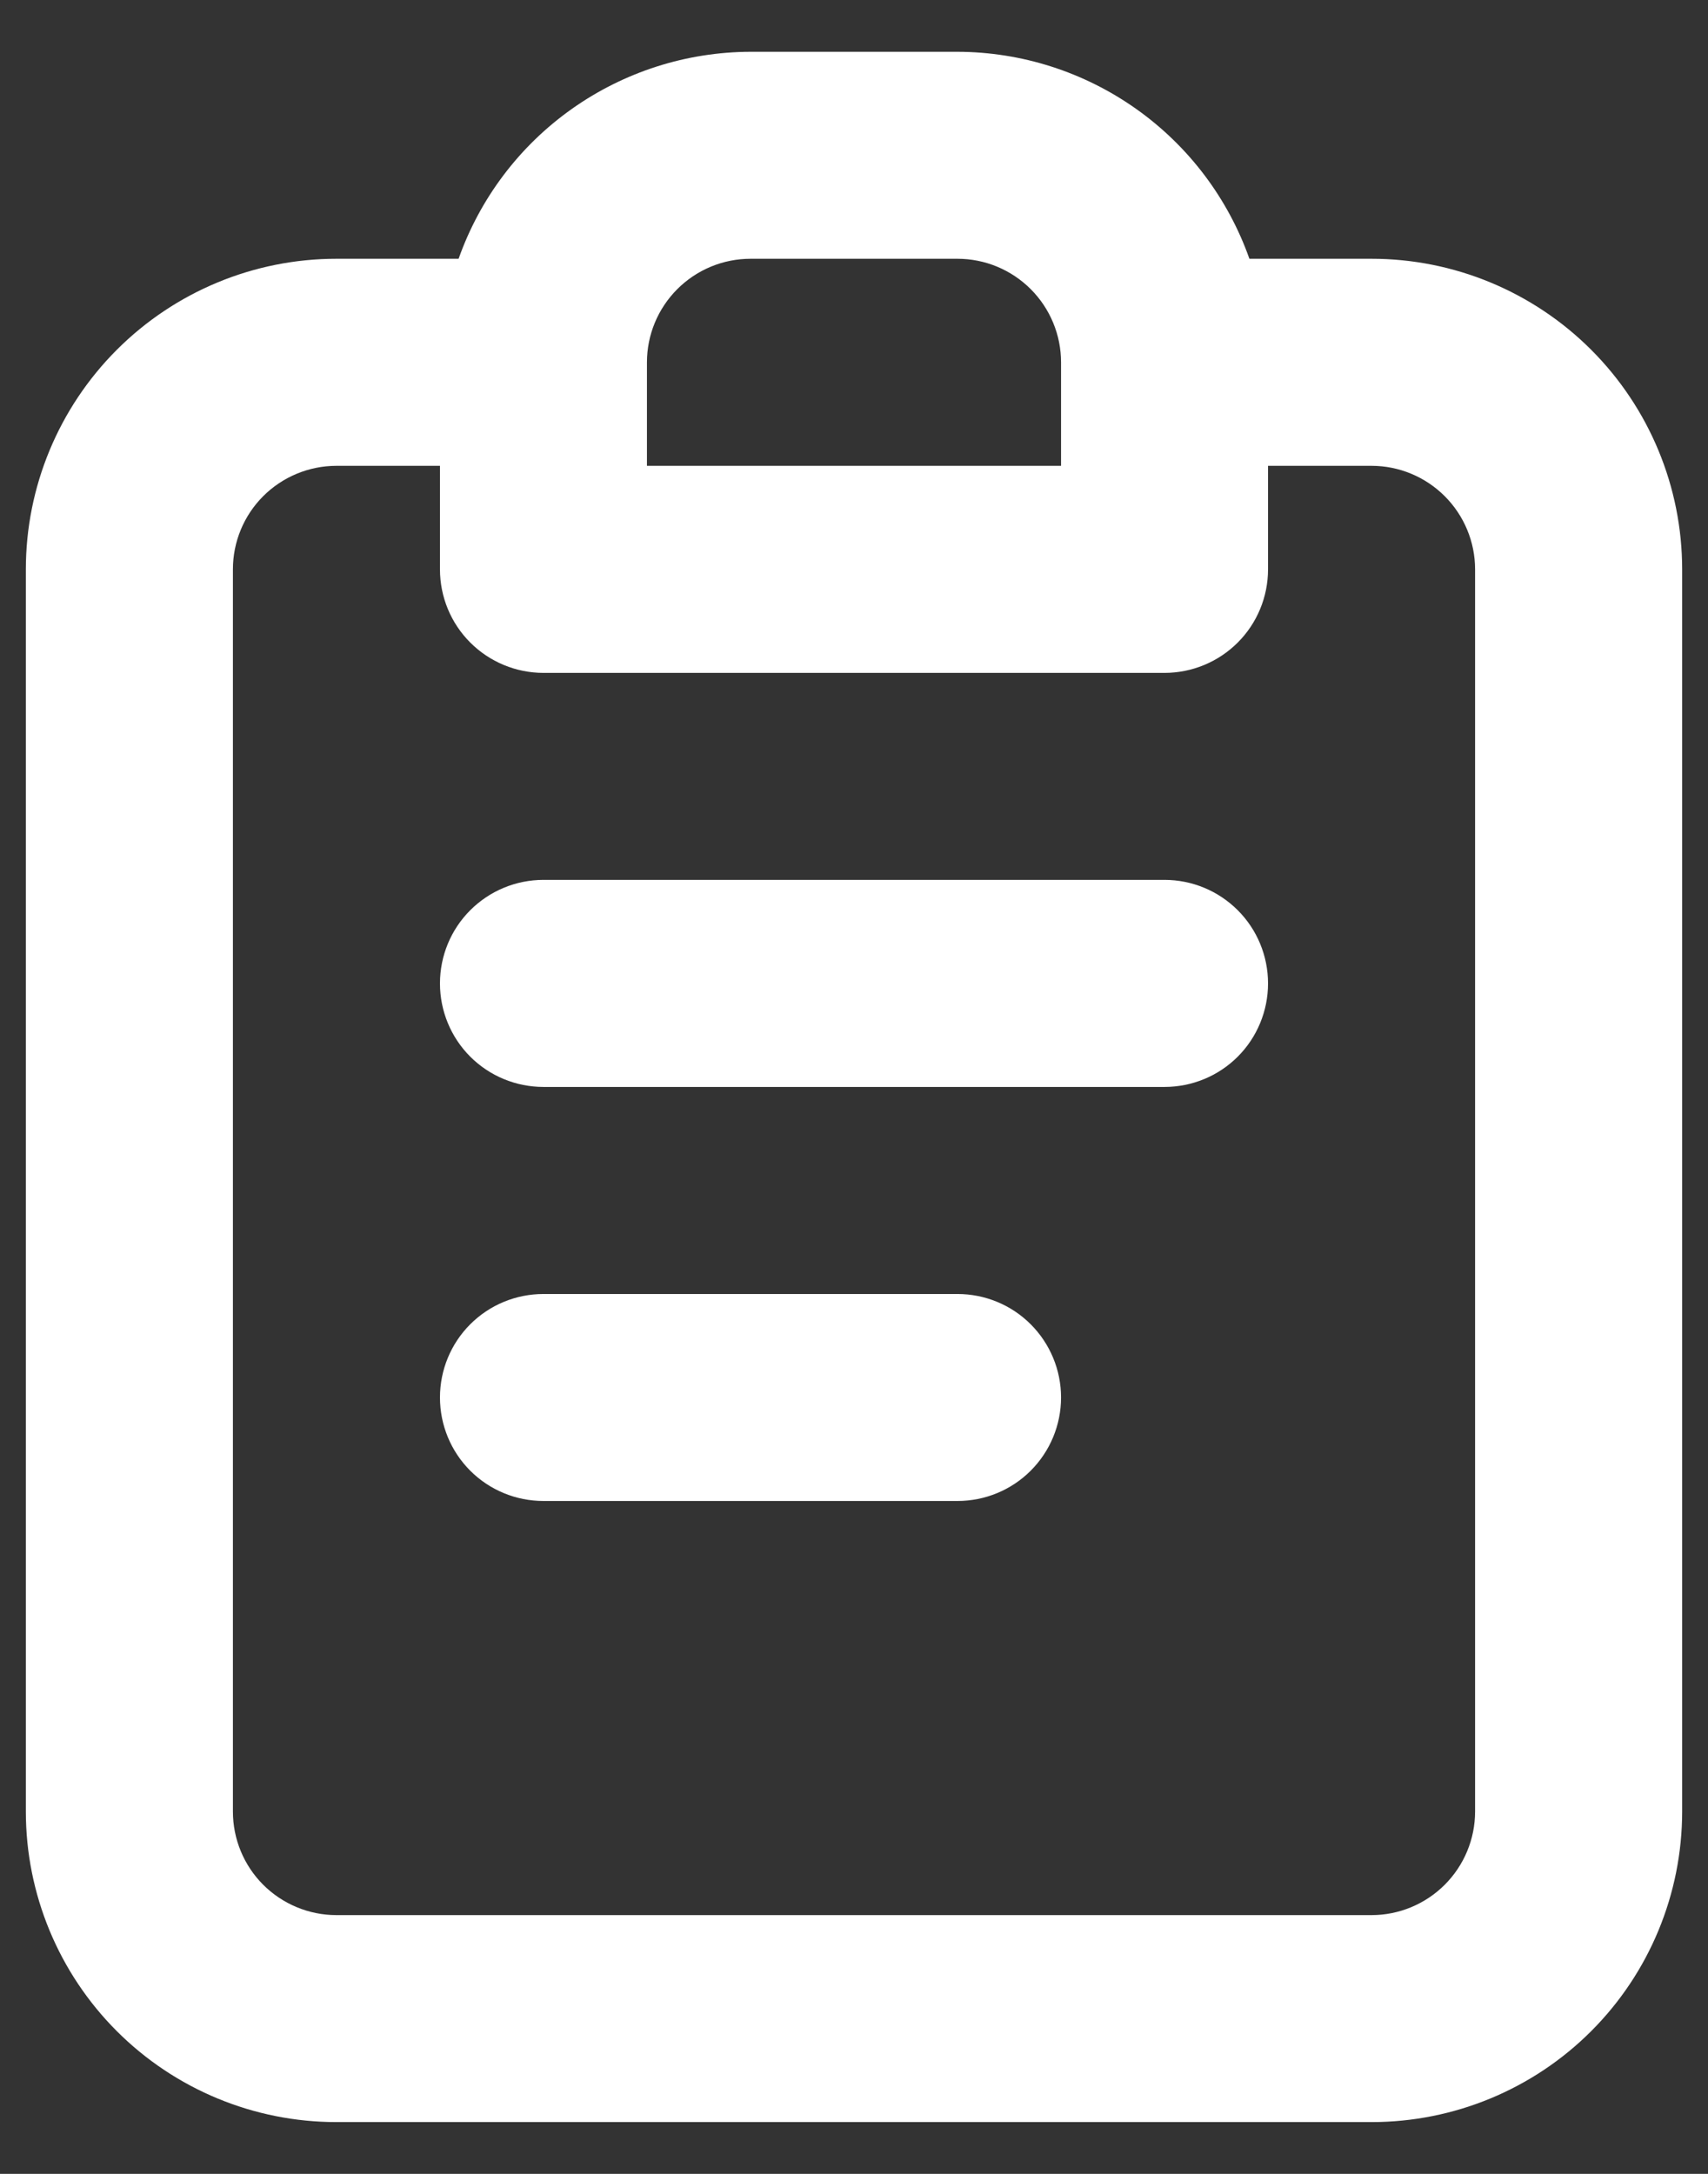 <?xml version="1.0" encoding="UTF-8"?> <svg xmlns="http://www.w3.org/2000/svg" width="22" height="28" viewBox="0 0 22 28" fill="none"><rect x="0" y="0" width="22" height="28" fill="#333333" stroke="none"/> <path d="M12.333 16.667H7C6.646 16.667 6.307 16.807 6.057 17.057C5.807 17.307 5.667 17.646 5.667 18C5.667 18.354 5.807 18.693 6.057 18.943C6.307 19.193 6.646 19.333 7 19.333H12.333C12.687 19.333 13.026 19.193 13.276 18.943C13.526 18.693 13.667 18.354 13.667 18C13.667 17.646 13.526 17.307 13.276 17.057C13.026 16.807 12.687 16.667 12.333 16.667ZM17.667 3.333H16.093C15.818 2.555 15.309 1.881 14.636 1.404C13.963 0.927 13.159 0.669 12.333 0.667H9.667C8.841 0.669 8.037 0.927 7.364 1.404C6.691 1.881 6.182 2.555 5.907 3.333H4.333C3.272 3.333 2.255 3.755 1.505 4.505C0.755 5.255 0.333 6.273 0.333 7.333V23.333C0.333 24.394 0.755 25.412 1.505 26.162C2.255 26.912 3.272 27.333 4.333 27.333H17.667C18.727 27.333 19.745 26.912 20.495 26.162C21.245 25.412 21.667 24.394 21.667 23.333V7.333C21.667 6.273 21.245 5.255 20.495 4.505C19.745 3.755 18.727 3.333 17.667 3.333ZM8.333 4.667C8.333 4.313 8.474 3.974 8.724 3.724C8.974 3.474 9.313 3.333 9.667 3.333H12.333C12.687 3.333 13.026 3.474 13.276 3.724C13.526 3.974 13.667 4.313 13.667 4.667V6H8.333V4.667ZM19 23.333C19 23.687 18.859 24.026 18.609 24.276C18.359 24.526 18.02 24.667 17.667 24.667H4.333C3.98 24.667 3.64 24.526 3.39 24.276C3.14 24.026 3 23.687 3 23.333V7.333C3 6.98 3.14 6.641 3.39 6.391C3.64 6.141 3.98 6 4.333 6H5.667V7.333C5.667 7.687 5.807 8.026 6.057 8.276C6.307 8.526 6.646 8.667 7 8.667H15C15.354 8.667 15.693 8.526 15.943 8.276C16.193 8.026 16.333 7.687 16.333 7.333V6H17.667C18.02 6 18.359 6.141 18.609 6.391C18.859 6.641 19 6.98 19 7.333V23.333ZM15 11.333H7C6.646 11.333 6.307 11.474 6.057 11.724C5.807 11.974 5.667 12.313 5.667 12.667C5.667 13.02 5.807 13.36 6.057 13.61C6.307 13.86 6.646 14 7 14H15C15.354 14 15.693 13.86 15.943 13.61C16.193 13.36 16.333 13.02 16.333 12.667C16.333 12.313 16.193 11.974 15.943 11.724C15.693 11.474 15.354 11.333 15 11.333Z" fill="white"></path> </svg> 